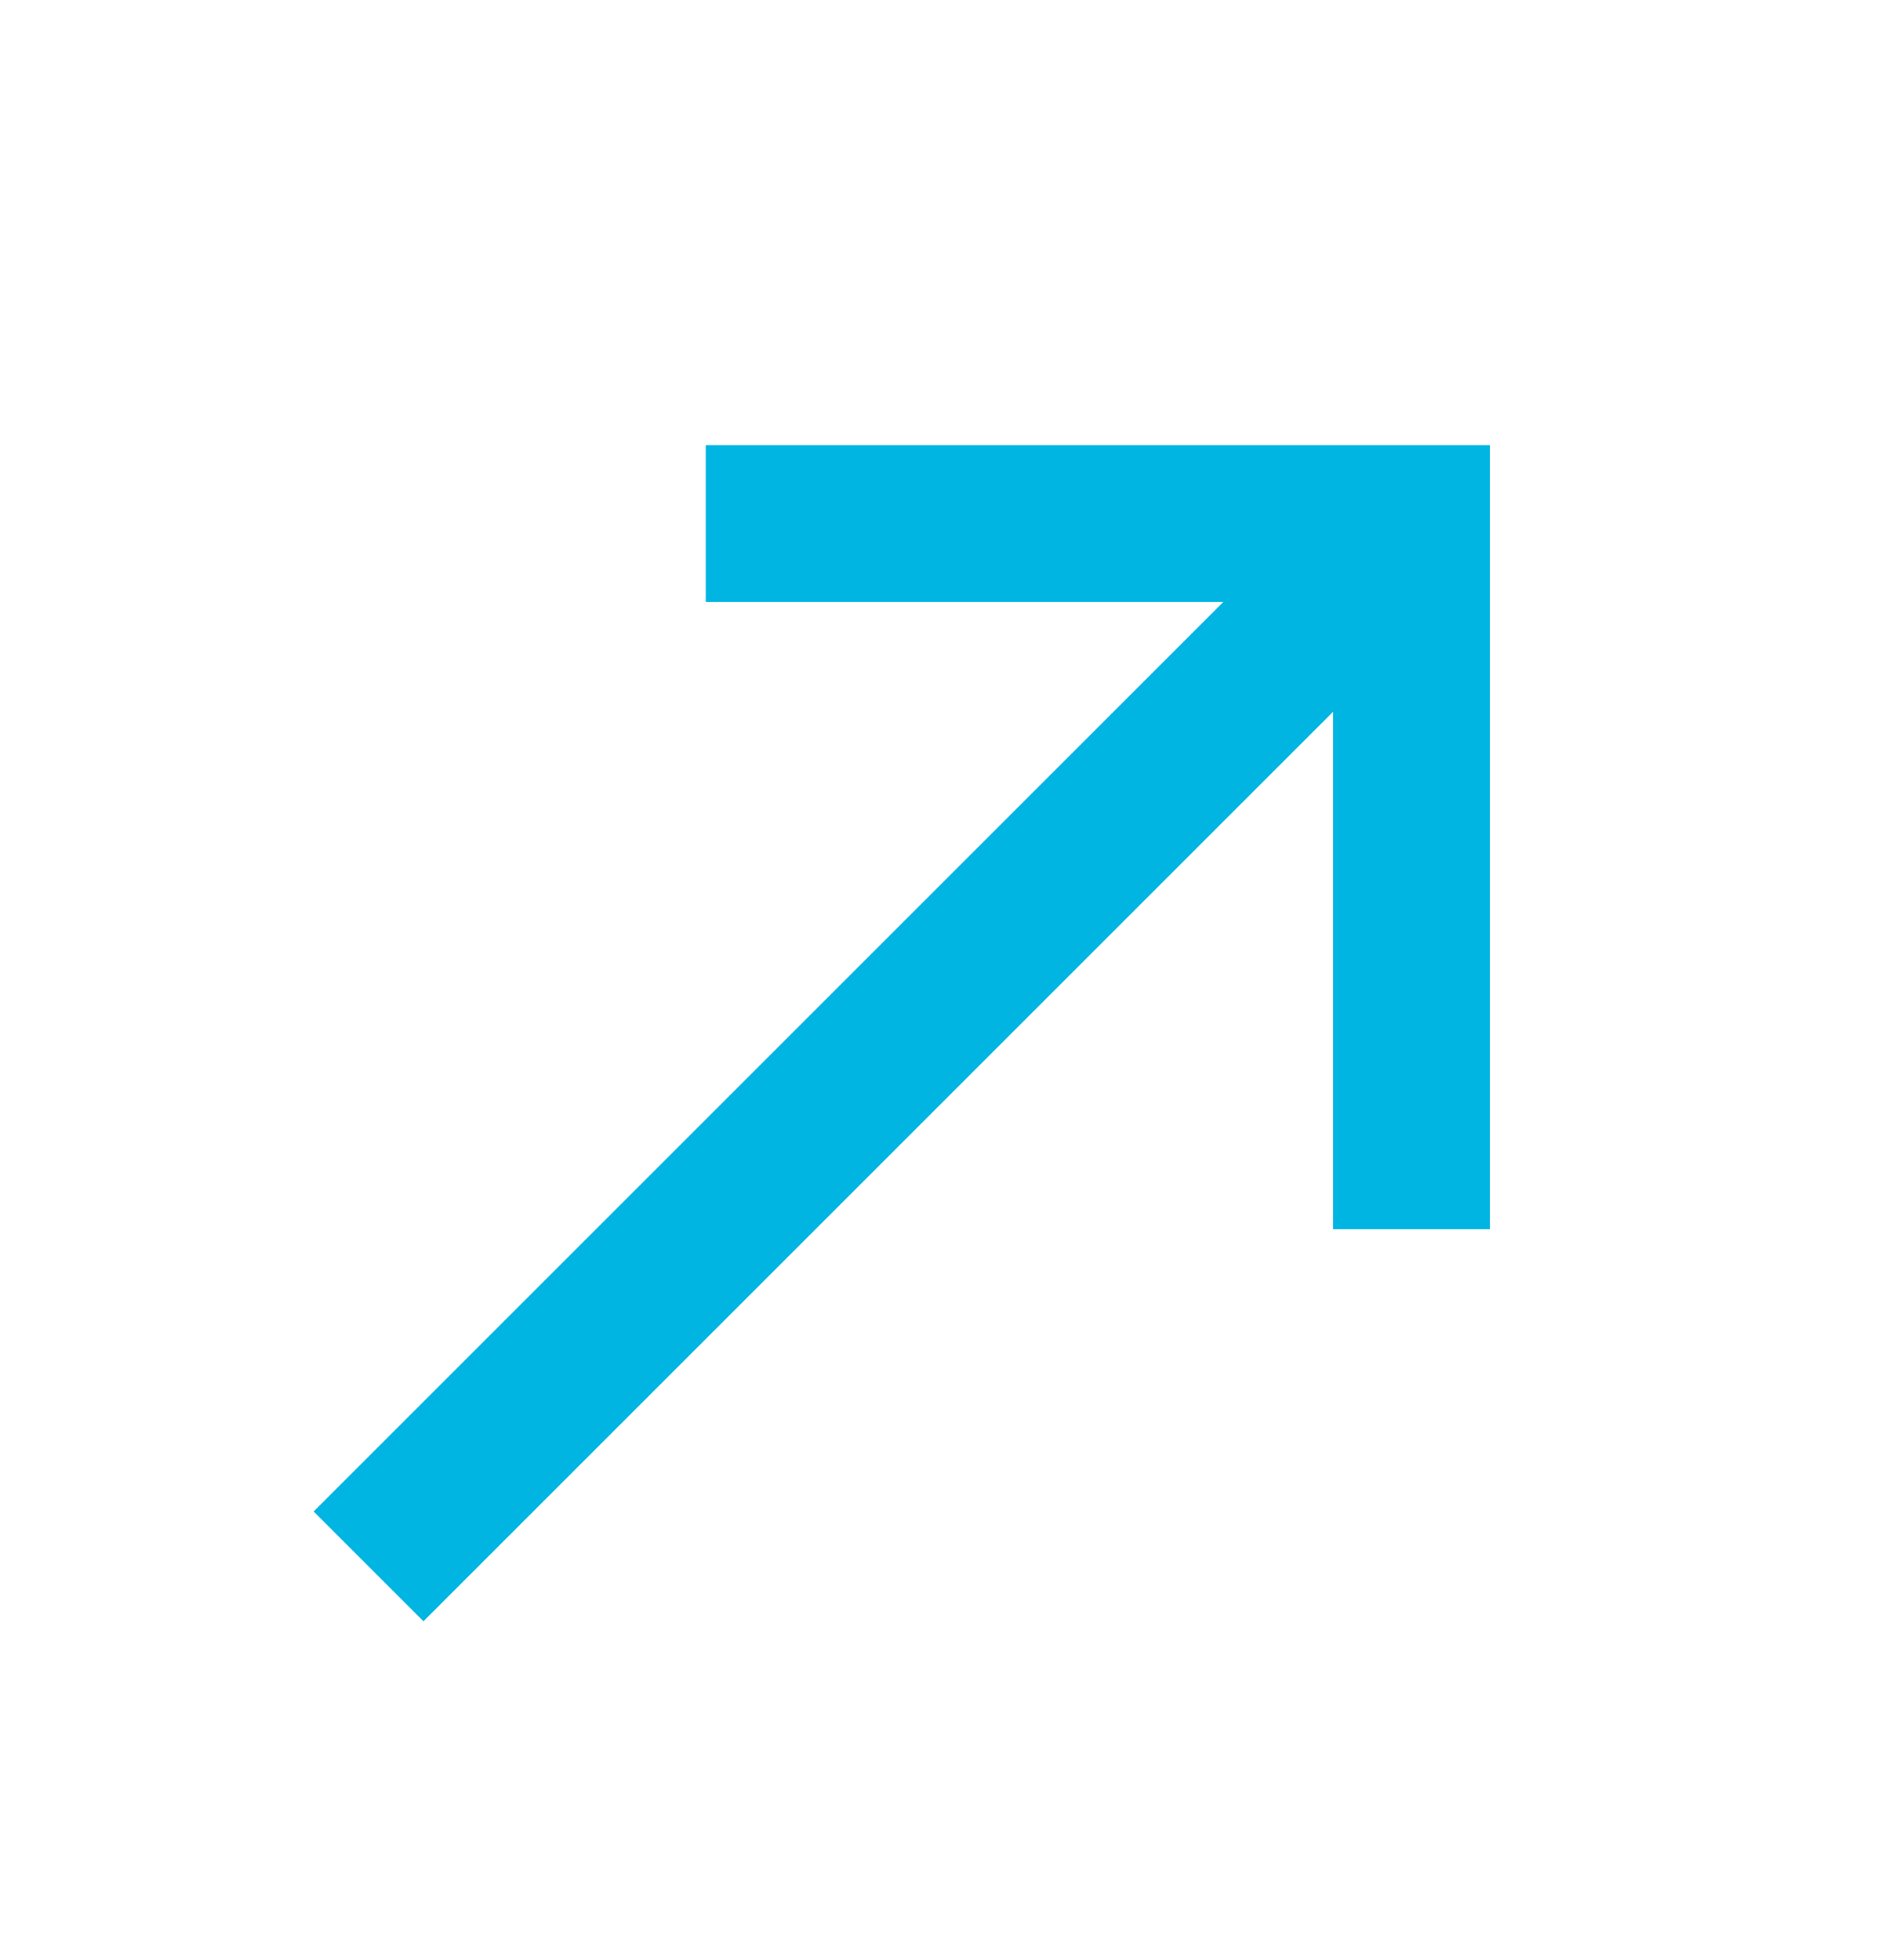 <svg width="24" height="25" viewBox="0 0 24 25" fill="none" xmlns="http://www.w3.org/2000/svg">
<mask id="mask0_3722_25645" style="mask-type:alpha" maskUnits="userSpaceOnUse" x="0" y="0" width="24" height="25">
<rect y="0.678" width="24" height="24" fill="#D9D9D9"/>
</mask>
<g mask="url(#mask0_3722_25645)">
<path d="M5.4 20.678L4 19.278L15.6 7.678H9V5.678H19V15.678H17V9.078L5.4 20.678Z" fill="#00B5E2"/>
</g>
</svg>